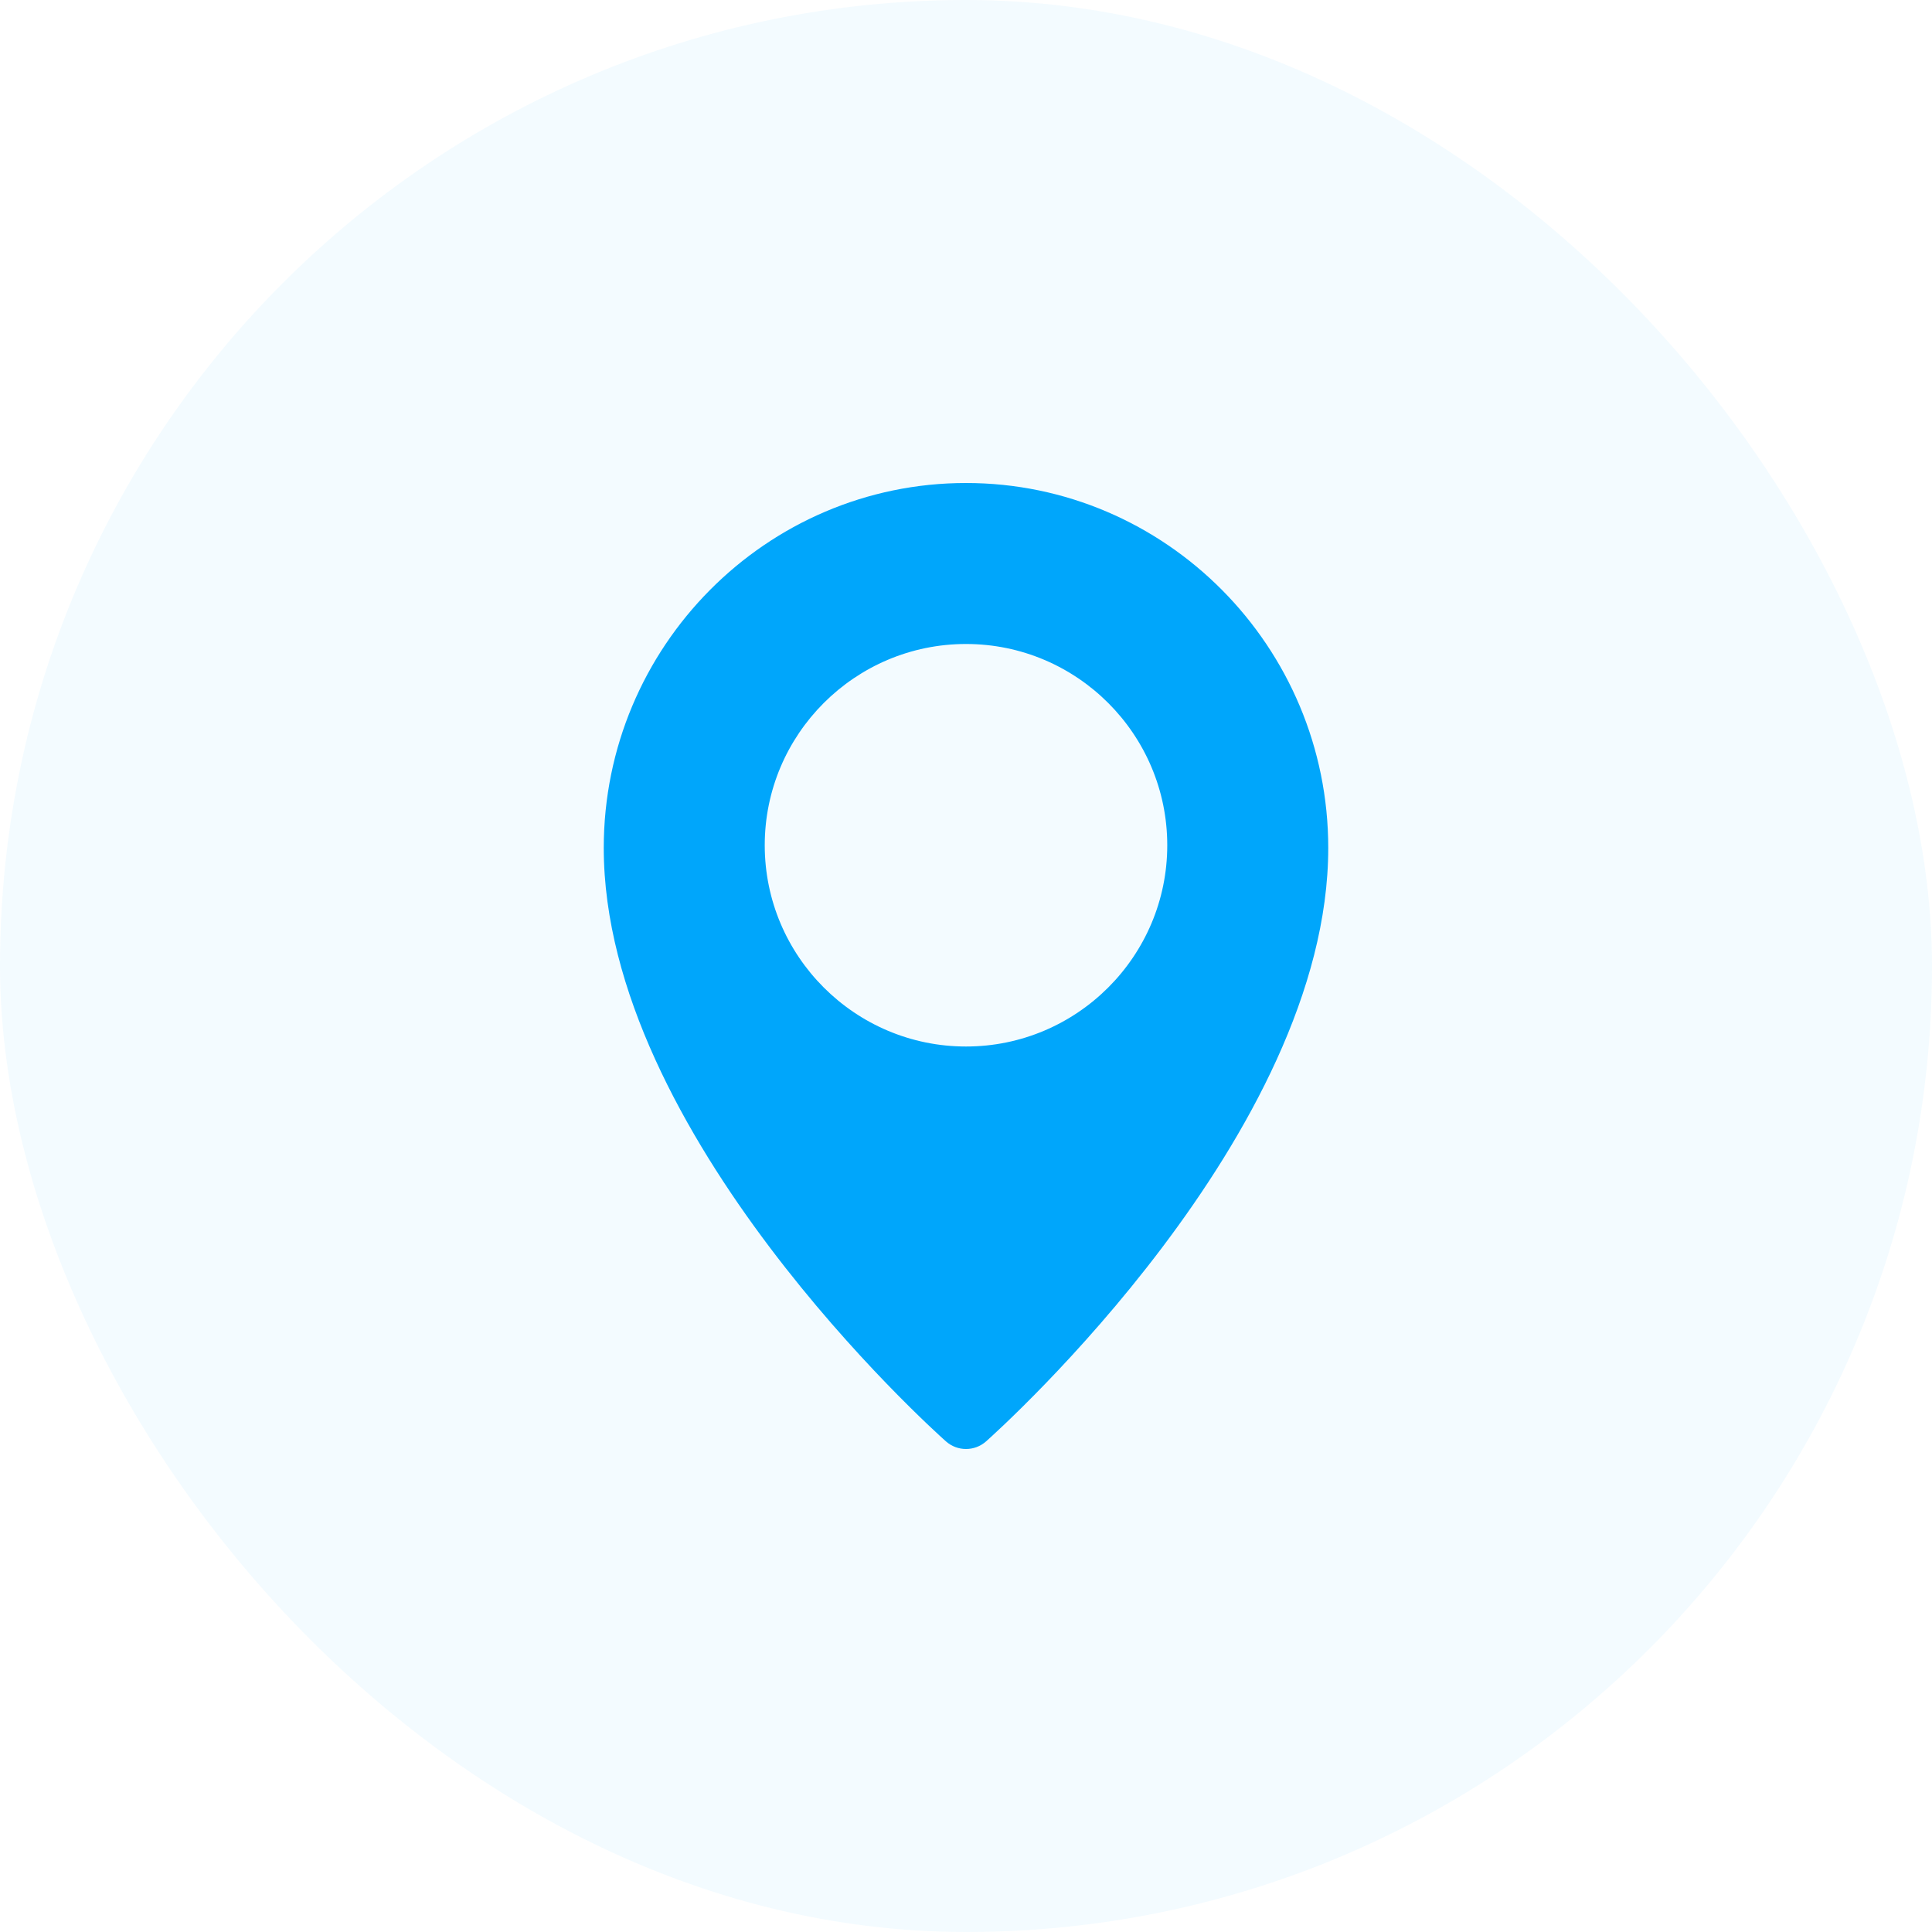 <svg width="64" height="64" viewBox="0 0 64 64" fill="none" xmlns="http://www.w3.org/2000/svg">
<rect width="64" height="64" rx="32" fill="#00A6FB" fill-opacity="0.05"/>
<path d="M32 16C25.384 16 20 21.421 20 28.087C20 37.557 30.872 47.336 31.335 47.747C31.525 47.916 31.763 48 32 48C32.237 48 32.475 47.916 32.665 47.748C33.128 47.336 44 37.557 44 28.087C44 21.421 38.616 16 32 16ZM32 34.667C28.324 34.667 25.333 31.676 25.333 28C25.333 24.324 28.324 21.333 32 21.333C35.676 21.333 38.667 24.324 38.667 28C38.667 31.676 35.676 34.667 32 34.667Z" fill="#00A6FB"/>
</svg>
